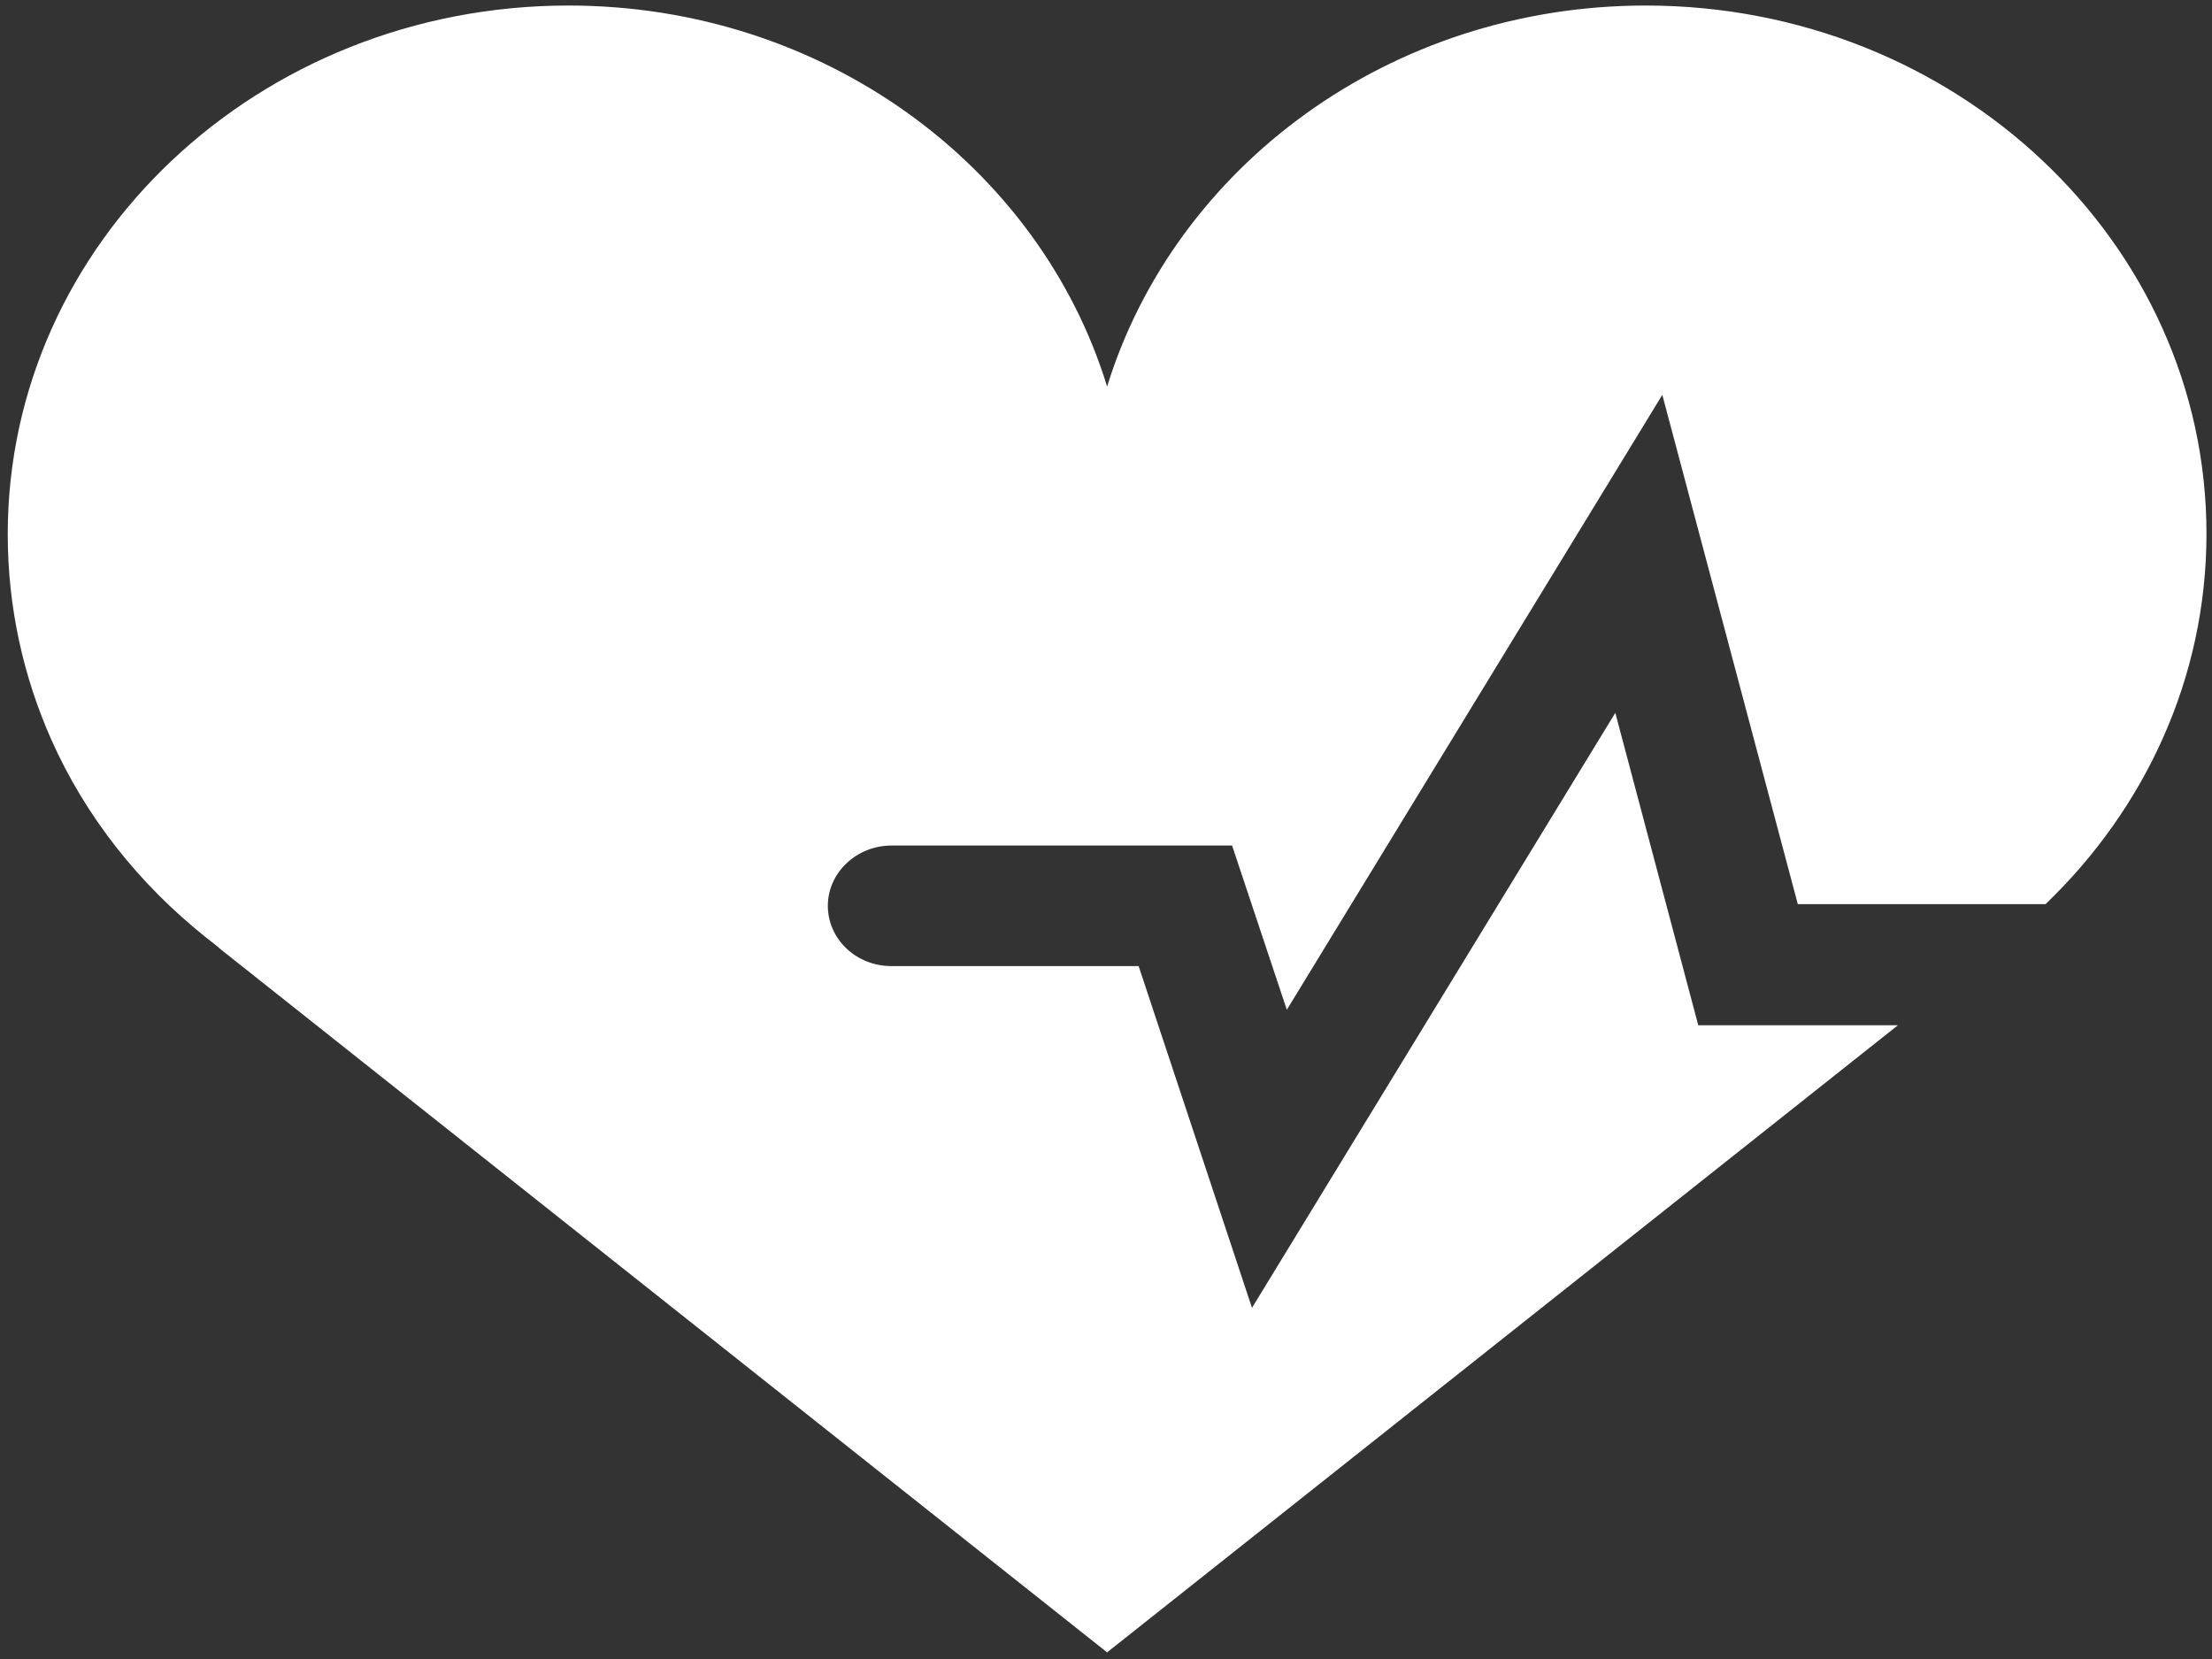 <?xml version="1.0" encoding="utf-8"?>
<!-- Generator: Adobe Illustrator 22.1.0, SVG Export Plug-In . SVG Version: 6.00 Build 0)  -->
<svg version="1.2" baseProfile="tiny" id="Layer_1" xmlns="http://www.w3.org/2000/svg" xmlns:xlink="http://www.w3.org/1999/xlink"
	 x="0px" y="0px" viewBox="0 0 400 300" xml:space="preserve">
<rect x="0" y="0" width="400" height="300" fill="#333333" stroke="none"/>
<g>
	<path fill="#FFFFFF" d="M292.1,128.9l-65.7,107.6l-20.5-61.8h-44.7c-6.4,0-11.5-4.9-11.5-10.9c0-6,5.2-10.9,11.5-10.9h61.6
		l9.9,29.7l67.9-111.2l24.5,92.1h44.8c18-17.3,29.1-40.9,29.1-67C399,43.8,353.6,1,297.6,1c-46.2,0-85.1,29.1-97.4,68.9
		C188,30.1,149,1,102.8,1C46.8,1,1.4,43.8,1.4,96.6c0,13.2,2.8,25.7,7.9,37.2c6.2,13.9,15.8,26,27.8,35.6h0l1.9,1.5
		c0.4,0.3,0.8,0.7,1.2,1l160,126.9l143-113.4h-36.1L292.1,128.9z"/>
</g>
</svg>
